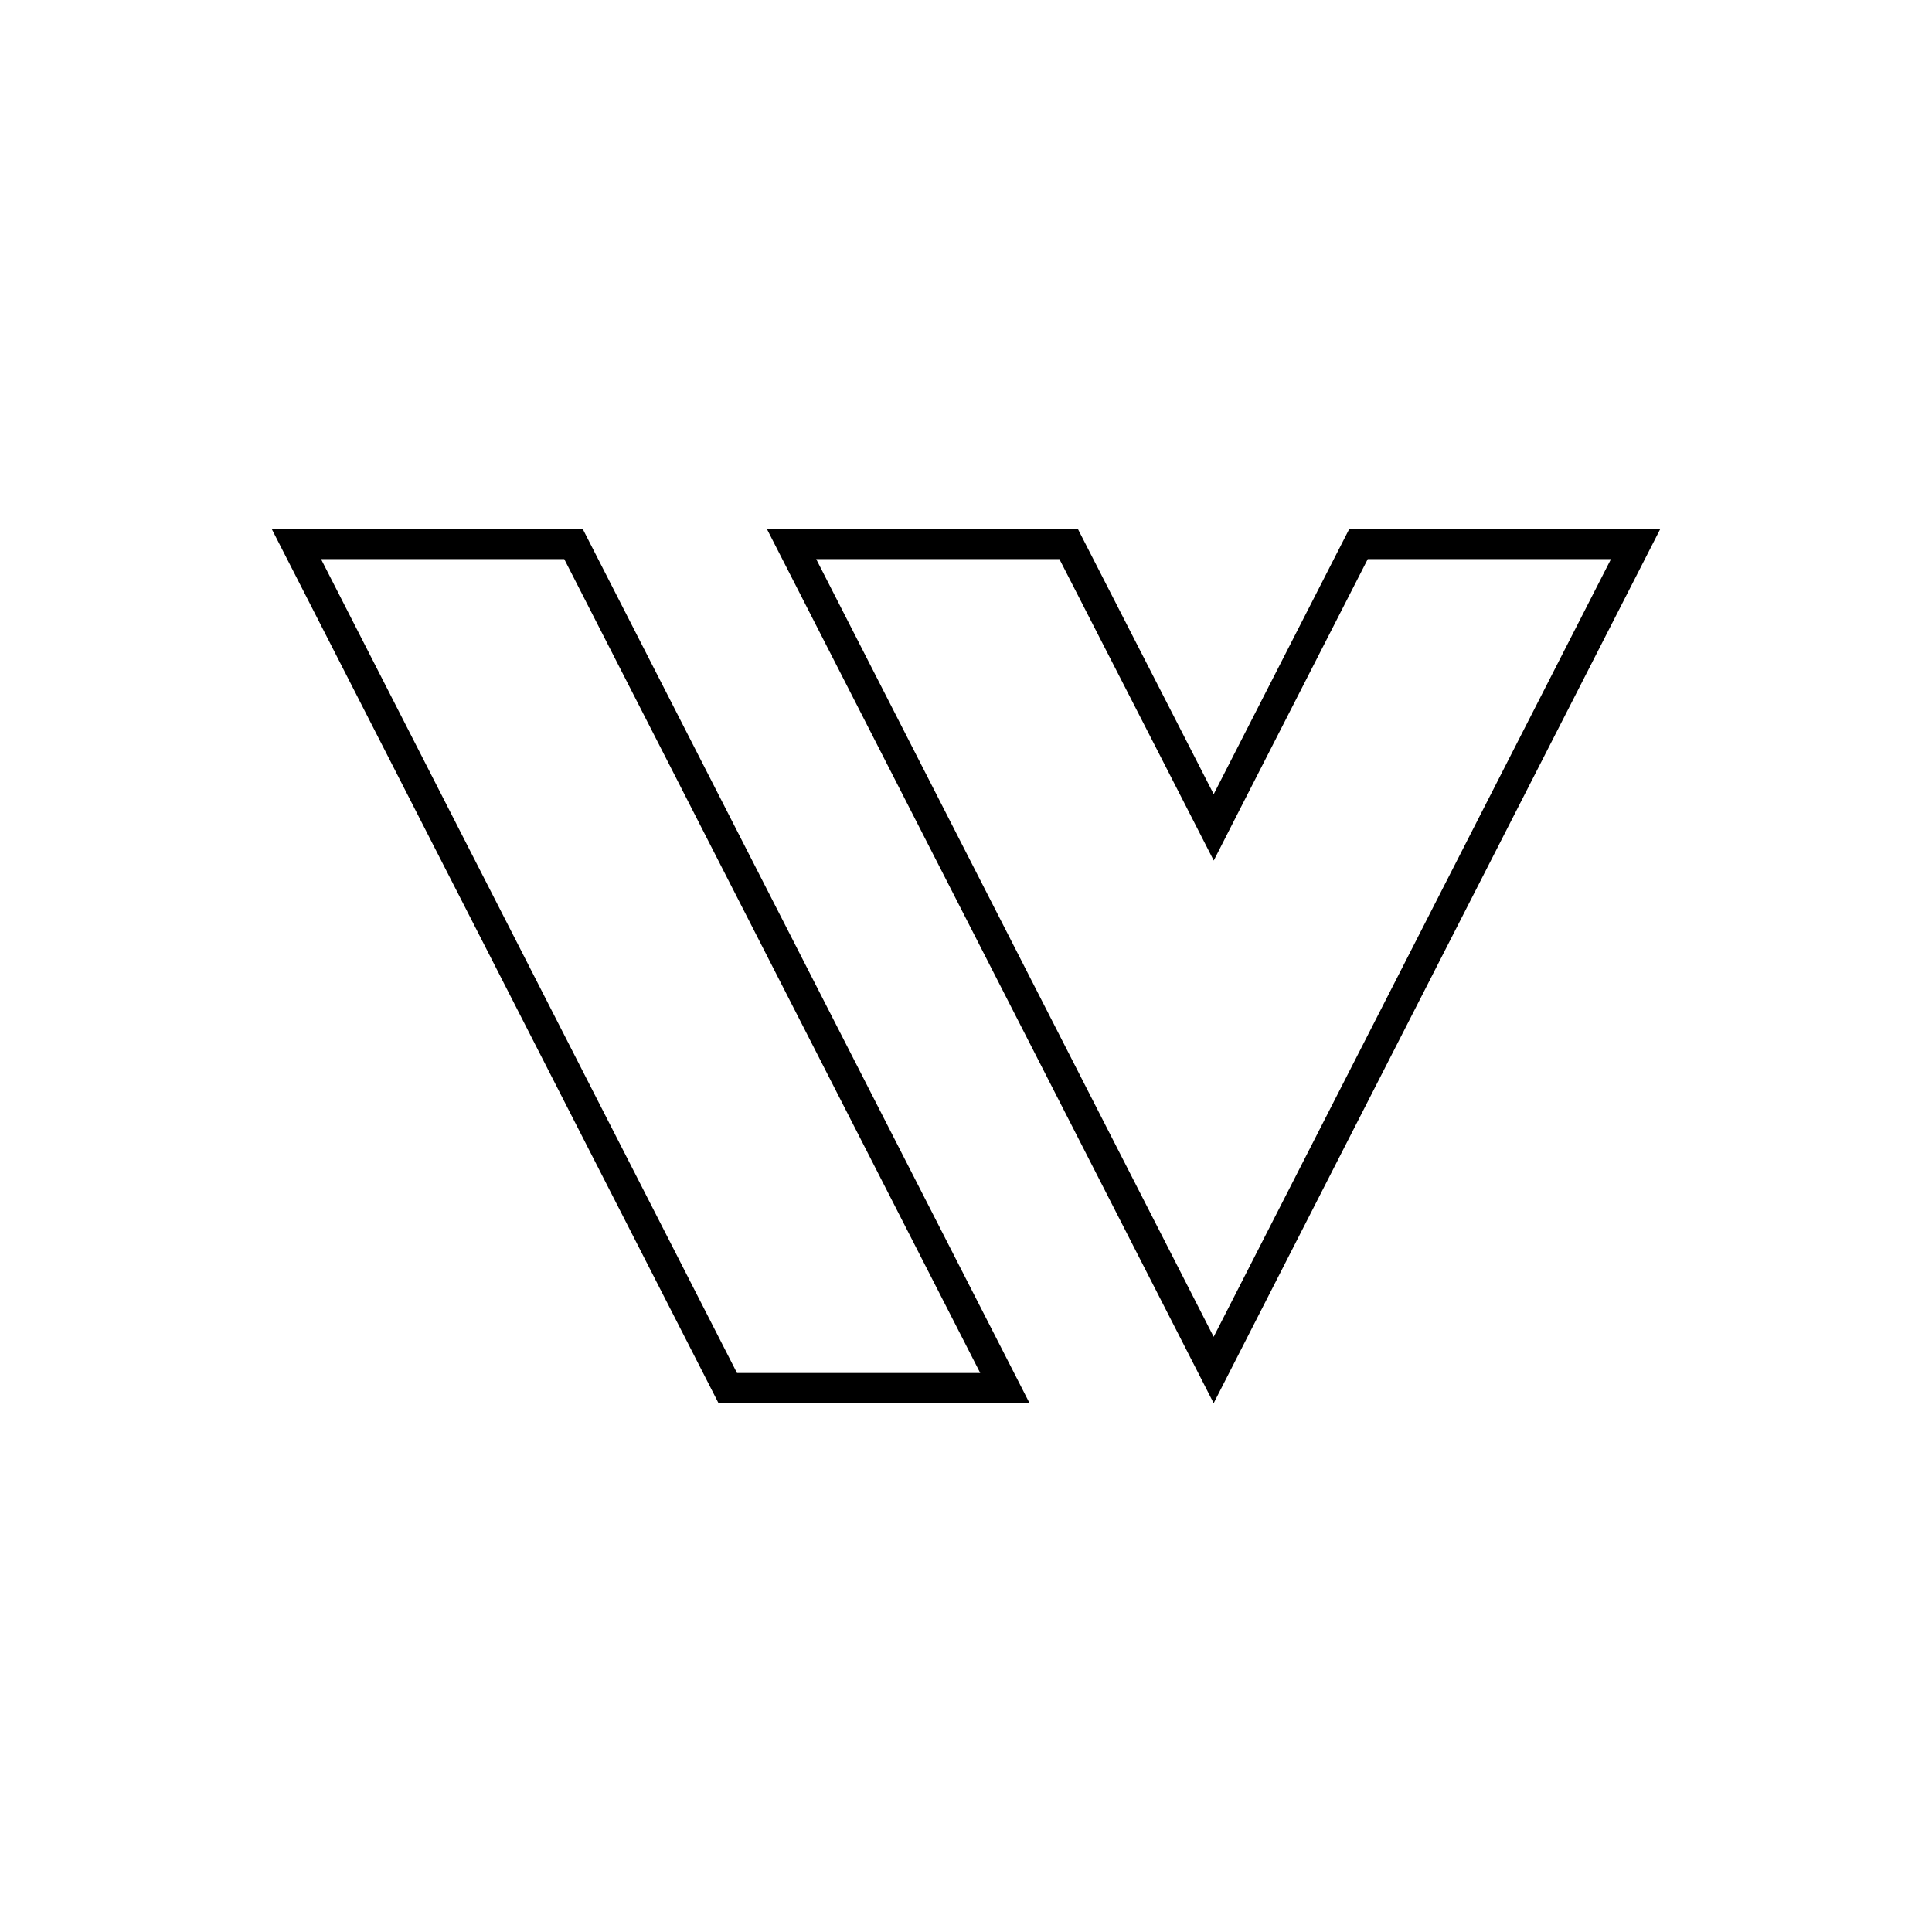 <svg width="64" height="64" viewBox="0 0 64 64" fill="none" xmlns="http://www.w3.org/2000/svg">
<path d="M18.997 18.02L33.288 45.982H24.108L9.817 18.02H18.997Z" stroke="black"/>
<path d="M35.399 18.02L39.761 26.537L40.206 27.407L40.65 26.536L45.003 18.02H54.183L40.204 45.383L26.22 18.02H35.399Z" stroke="black"/>
</svg>
